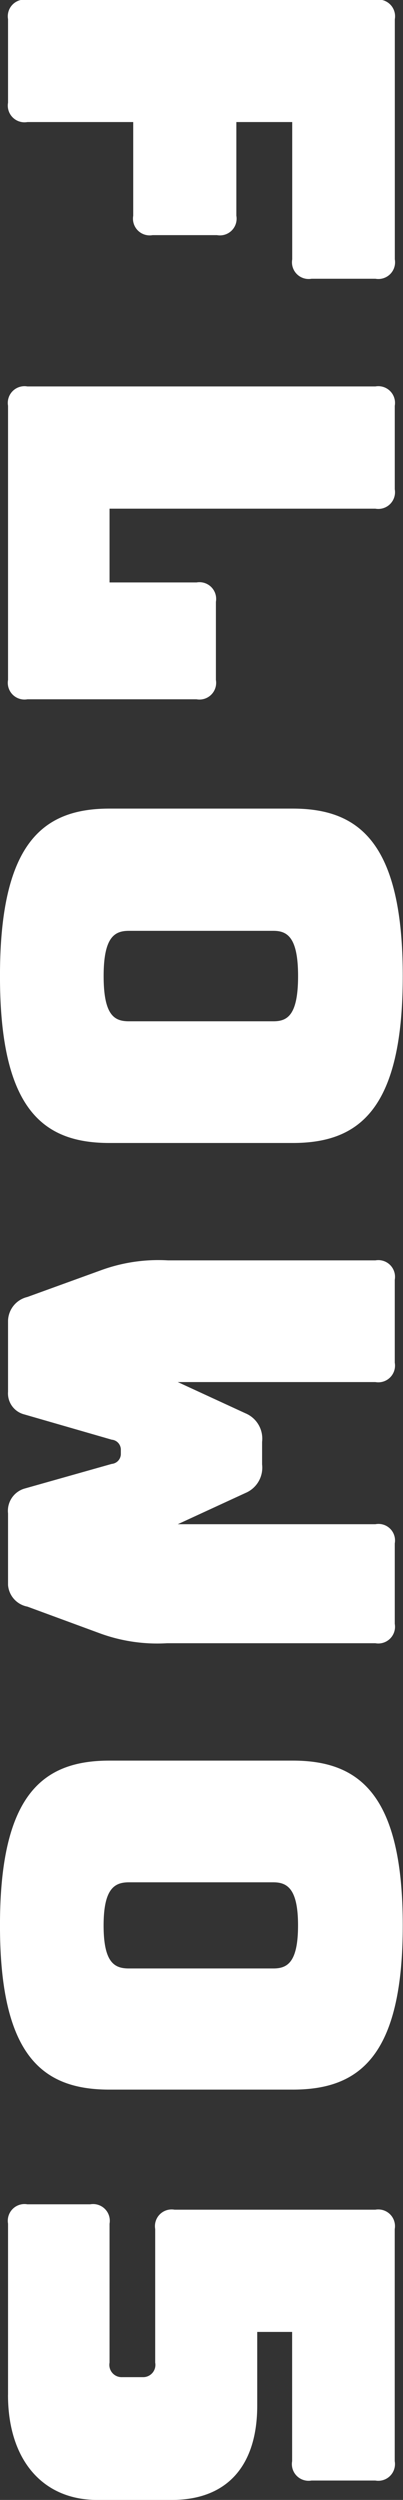 <svg id="num05.svg" xmlns="http://www.w3.org/2000/svg" width="22.5" height="139.28" viewBox="0 0 22.5 139.28">
  <rect x="0" y="0" width="22.5" height="139.28" fill="#333333" stroke="none"/>
  <defs>
    <style>
      .cls-1 {
        fill: #fff;
        fill-rule: evenodd;
      }
    </style>
  </defs>
  <path id="FLOW05" class="cls-1" d="M349.511,7375.72a0.932,0.932,0,0,0,1.079,1.08H356.5v5.22a0.932,0.932,0,0,0,1.079,1.08h3.6a0.931,0.931,0,0,0,1.079-1.08v-5.22h3.119v7.65a0.932,0.932,0,0,0,1.08,1.08h3.568a0.932,0.932,0,0,0,1.08-1.08v-13.38a0.932,0.932,0,0,0-1.08-1.08H350.59a0.932,0.932,0,0,0-1.079,1.08v4.65Zm0,32.16a0.932,0.932,0,0,0,1.079,1.08h9.446a0.932,0.932,0,0,0,1.08-1.08v-4.35a0.932,0.932,0,0,0-1.08-1.08h-4.858v-4.11h14.844a0.932,0.932,0,0,0,1.08-1.08v-4.65a0.932,0.932,0,0,0-1.08-1.08H350.59a0.932,0.932,0,0,0-1.079,1.08v15.27Zm5.667,25.8H365.4c3.659,0,6.148-1.8,6.148-9.3s-2.489-9.33-6.148-9.33H355.178c-3.658,0-6.117,1.83-6.117,9.33S351.52,7433.68,355.178,7433.68Zm1.08-11.82h8.067c0.779,0,1.379.36,1.379,2.52,0,2.19-.6,2.52-1.379,2.52h-8.067c-0.81,0-1.41-.33-1.41-2.52C354.848,7422.22,355.448,7421.86,356.258,7421.86ZM371.1,7456a0.922,0.922,0,0,0-1.08-1.08H358.987l3.778-1.74a1.529,1.529,0,0,0,.93-1.59v-1.26a1.529,1.529,0,0,0-.93-1.59l-3.778-1.74h11.035a0.932,0.932,0,0,0,1.08-1.08v-4.62a0.932,0.932,0,0,0-1.08-1.08H358.447a9.324,9.324,0,0,0-3.718.54l-4.139,1.5a1.4,1.4,0,0,0-1.079,1.32v3.96a1.207,1.207,0,0,0,.9,1.26l4.888,1.41a0.559,0.559,0,0,1,.51.54v0.27a0.559,0.559,0,0,1-.51.54l-4.888,1.38a1.293,1.293,0,0,0-.9,1.38v3.99a1.33,1.33,0,0,0,1.079,1.2l4.079,1.5a9.324,9.324,0,0,0,3.718.54h11.635a0.932,0.932,0,0,0,1.08-1.08V7456Zm-15.924,30.42H365.4c3.659,0,6.148-1.77,6.148-9.15s-2.489-9.18-6.148-9.18H355.178c-3.658,0-6.117,1.8-6.117,9.18S351.52,7486.42,355.178,7486.42Zm1.08-11.55h8.067c0.779,0,1.379.36,1.379,2.4,0,2.07-.6,2.4-1.379,2.4h-8.067c-0.81,0-1.41-.33-1.41-2.4C354.848,7475.23,355.448,7474.87,356.258,7474.87Zm-6.747,28.56c0,3.6,1.919,5.85,4.978,5.85h4.168c3.179,0,4.768-2.01,4.768-5.25v-4.11h1.949v7.2a0.932,0.932,0,0,0,1.08,1.08h3.568a0.932,0.932,0,0,0,1.08-1.08v-12.93a0.932,0.932,0,0,0-1.08-1.08H358.807a0.932,0.932,0,0,0-1.08,1.08v7.44a0.684,0.684,0,0,1-.689.81h-1.17a0.684,0.684,0,0,1-.69-0.81v-7.74a0.932,0.932,0,0,0-1.079-1.08H350.59a0.932,0.932,0,0,0-1.079,1.08v9.54Z" transform="translate(-349.062 -7370)"/>
</svg>
